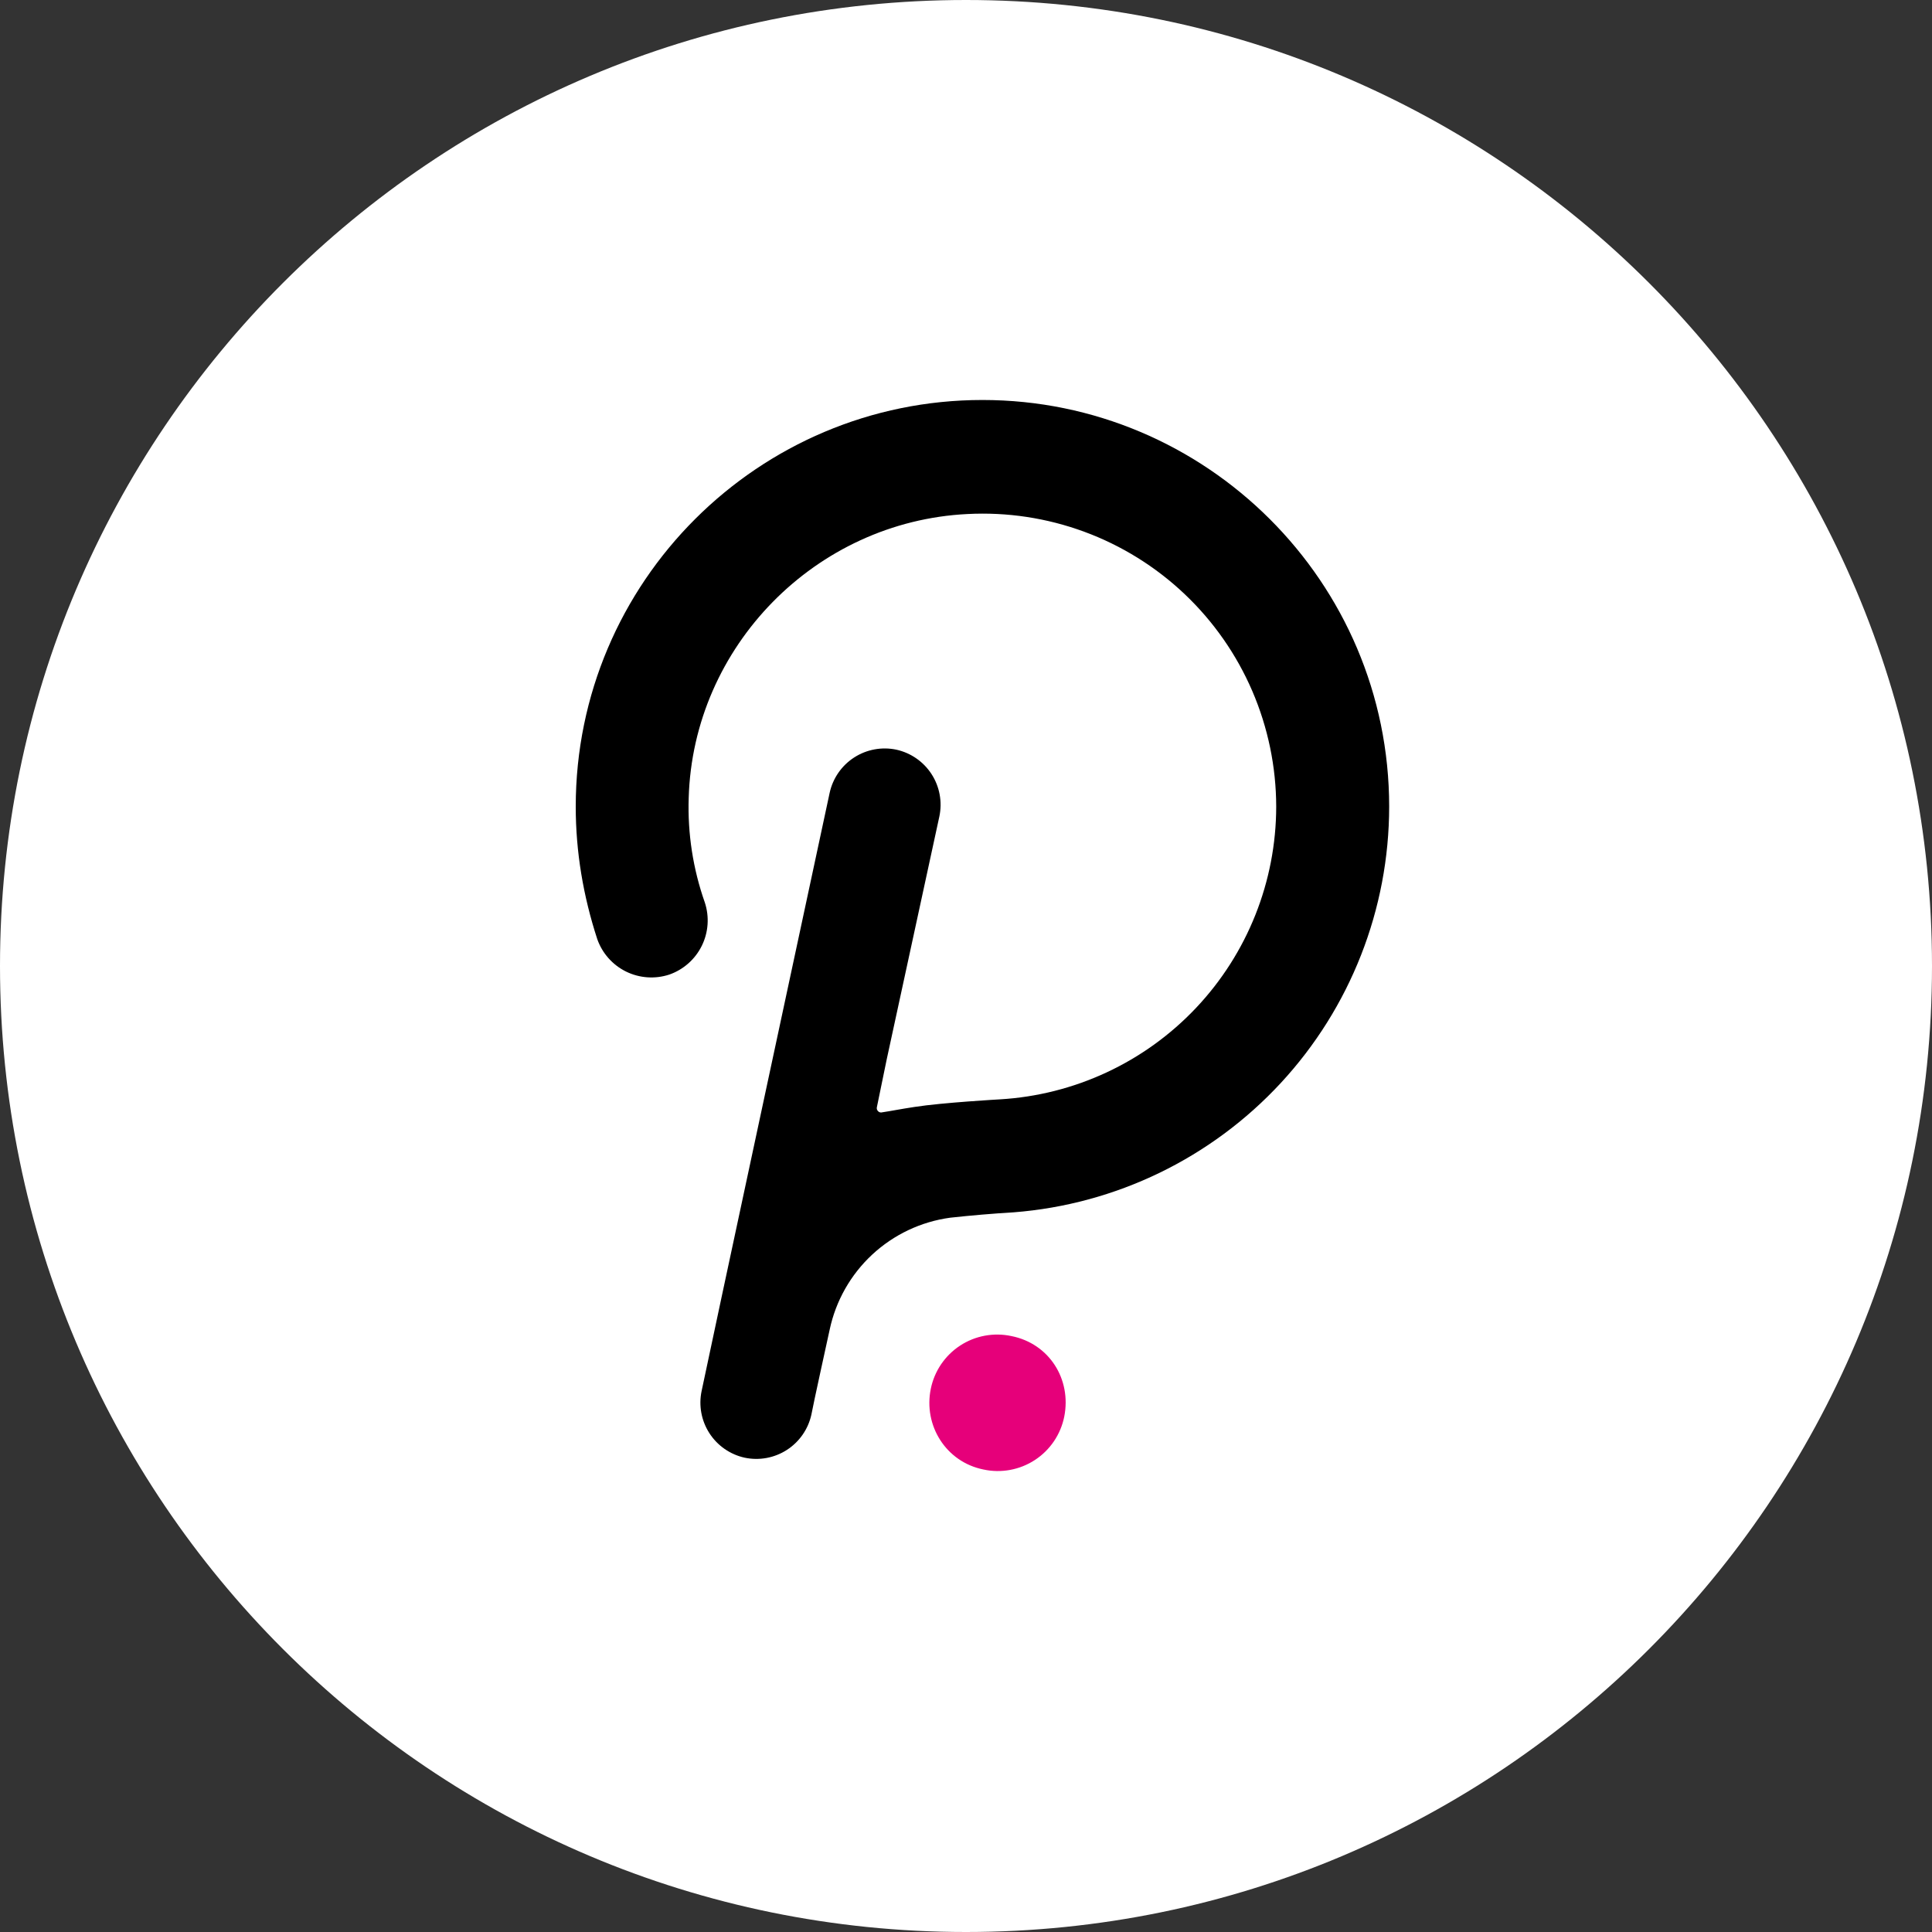 <svg width="128" height="128" viewBox="0 0 128 128" fill="none" xmlns="http://www.w3.org/2000/svg">
<rect x="0" y="0" width="128" height="128" fill="#333333" stroke="none"/>
<g clip-path="url(#clip0_24_574)">
<path d="M64 128C99.346 128 128 99.346 128 64C128 28.654 99.346 0 64 0C28.654 0 0 28.654 0 64C0 99.346 28.654 128 64 128Z" fill="white"/>
<path d="M65.088 26.5C50.26 26.5 38.144 38.548 38.144 53.444C38.144 56.44 38.64 59.364 39.568 62.212C39.896 63.152 40.581 63.926 41.474 64.367C42.367 64.807 43.398 64.879 44.344 64.568C45.283 64.239 46.056 63.554 46.496 62.661C46.936 61.768 47.007 60.737 46.696 59.792C45.914 57.572 45.551 55.225 45.628 52.872C45.912 42.824 54.04 34.552 64.092 34.056C66.725 33.918 69.358 34.316 71.832 35.228C74.306 36.139 76.569 37.545 78.483 39.358C80.397 41.172 81.922 43.356 82.965 45.777C84.008 48.199 84.548 50.807 84.552 53.444C84.546 58.403 82.646 63.172 79.241 66.776C75.835 70.381 71.182 72.548 66.232 72.836C66.232 72.836 62.452 73.048 60.6 73.336C59.672 73.476 58.96 73.62 58.46 73.692C58.244 73.764 58.032 73.548 58.1 73.332L58.744 70.2L62.236 54.088C62.439 53.125 62.254 52.12 61.721 51.292C61.188 50.465 60.349 49.881 59.388 49.668C58.424 49.465 57.419 49.65 56.591 50.184C55.763 50.718 55.18 51.558 54.968 52.52C54.968 52.52 46.556 91.728 46.484 92.156C46.28 93.12 46.466 94.125 47 94.953C47.534 95.781 48.374 96.364 49.336 96.576C50.3 96.779 51.305 96.594 52.133 96.06C52.961 95.526 53.544 94.686 53.756 93.724C53.824 93.296 54.968 88.092 54.968 88.092C55.373 86.184 56.357 84.448 57.786 83.12C59.215 81.793 61.019 80.939 62.952 80.676C64.35 80.523 65.752 80.404 67.156 80.32C73.924 79.793 80.244 76.733 84.856 71.751C89.467 66.77 92.031 60.233 92.036 53.444C92.036 38.548 79.916 26.5 65.088 26.5Z" fill="black"/>
<path d="M65.248 88.493C65.832 88.385 66.431 88.394 67.012 88.519C69.508 89.015 71.004 91.371 70.508 93.863C70.39 94.445 70.157 94.999 69.824 95.491C69.49 95.983 69.062 96.404 68.564 96.729C68.067 97.054 67.51 97.277 66.925 97.385C66.341 97.494 65.741 97.485 65.16 97.359C62.668 96.859 61.168 94.435 61.668 92.011C61.786 91.429 62.019 90.876 62.352 90.385C62.686 89.894 63.113 89.474 63.61 89.149C64.108 88.824 64.664 88.601 65.248 88.493Z" fill="#E6007A"/>
</g>
<defs>
<clipPath id="clip0_24_574">
<rect width="128" height="128" fill="white"/>
</clipPath>
</defs>
</svg>

